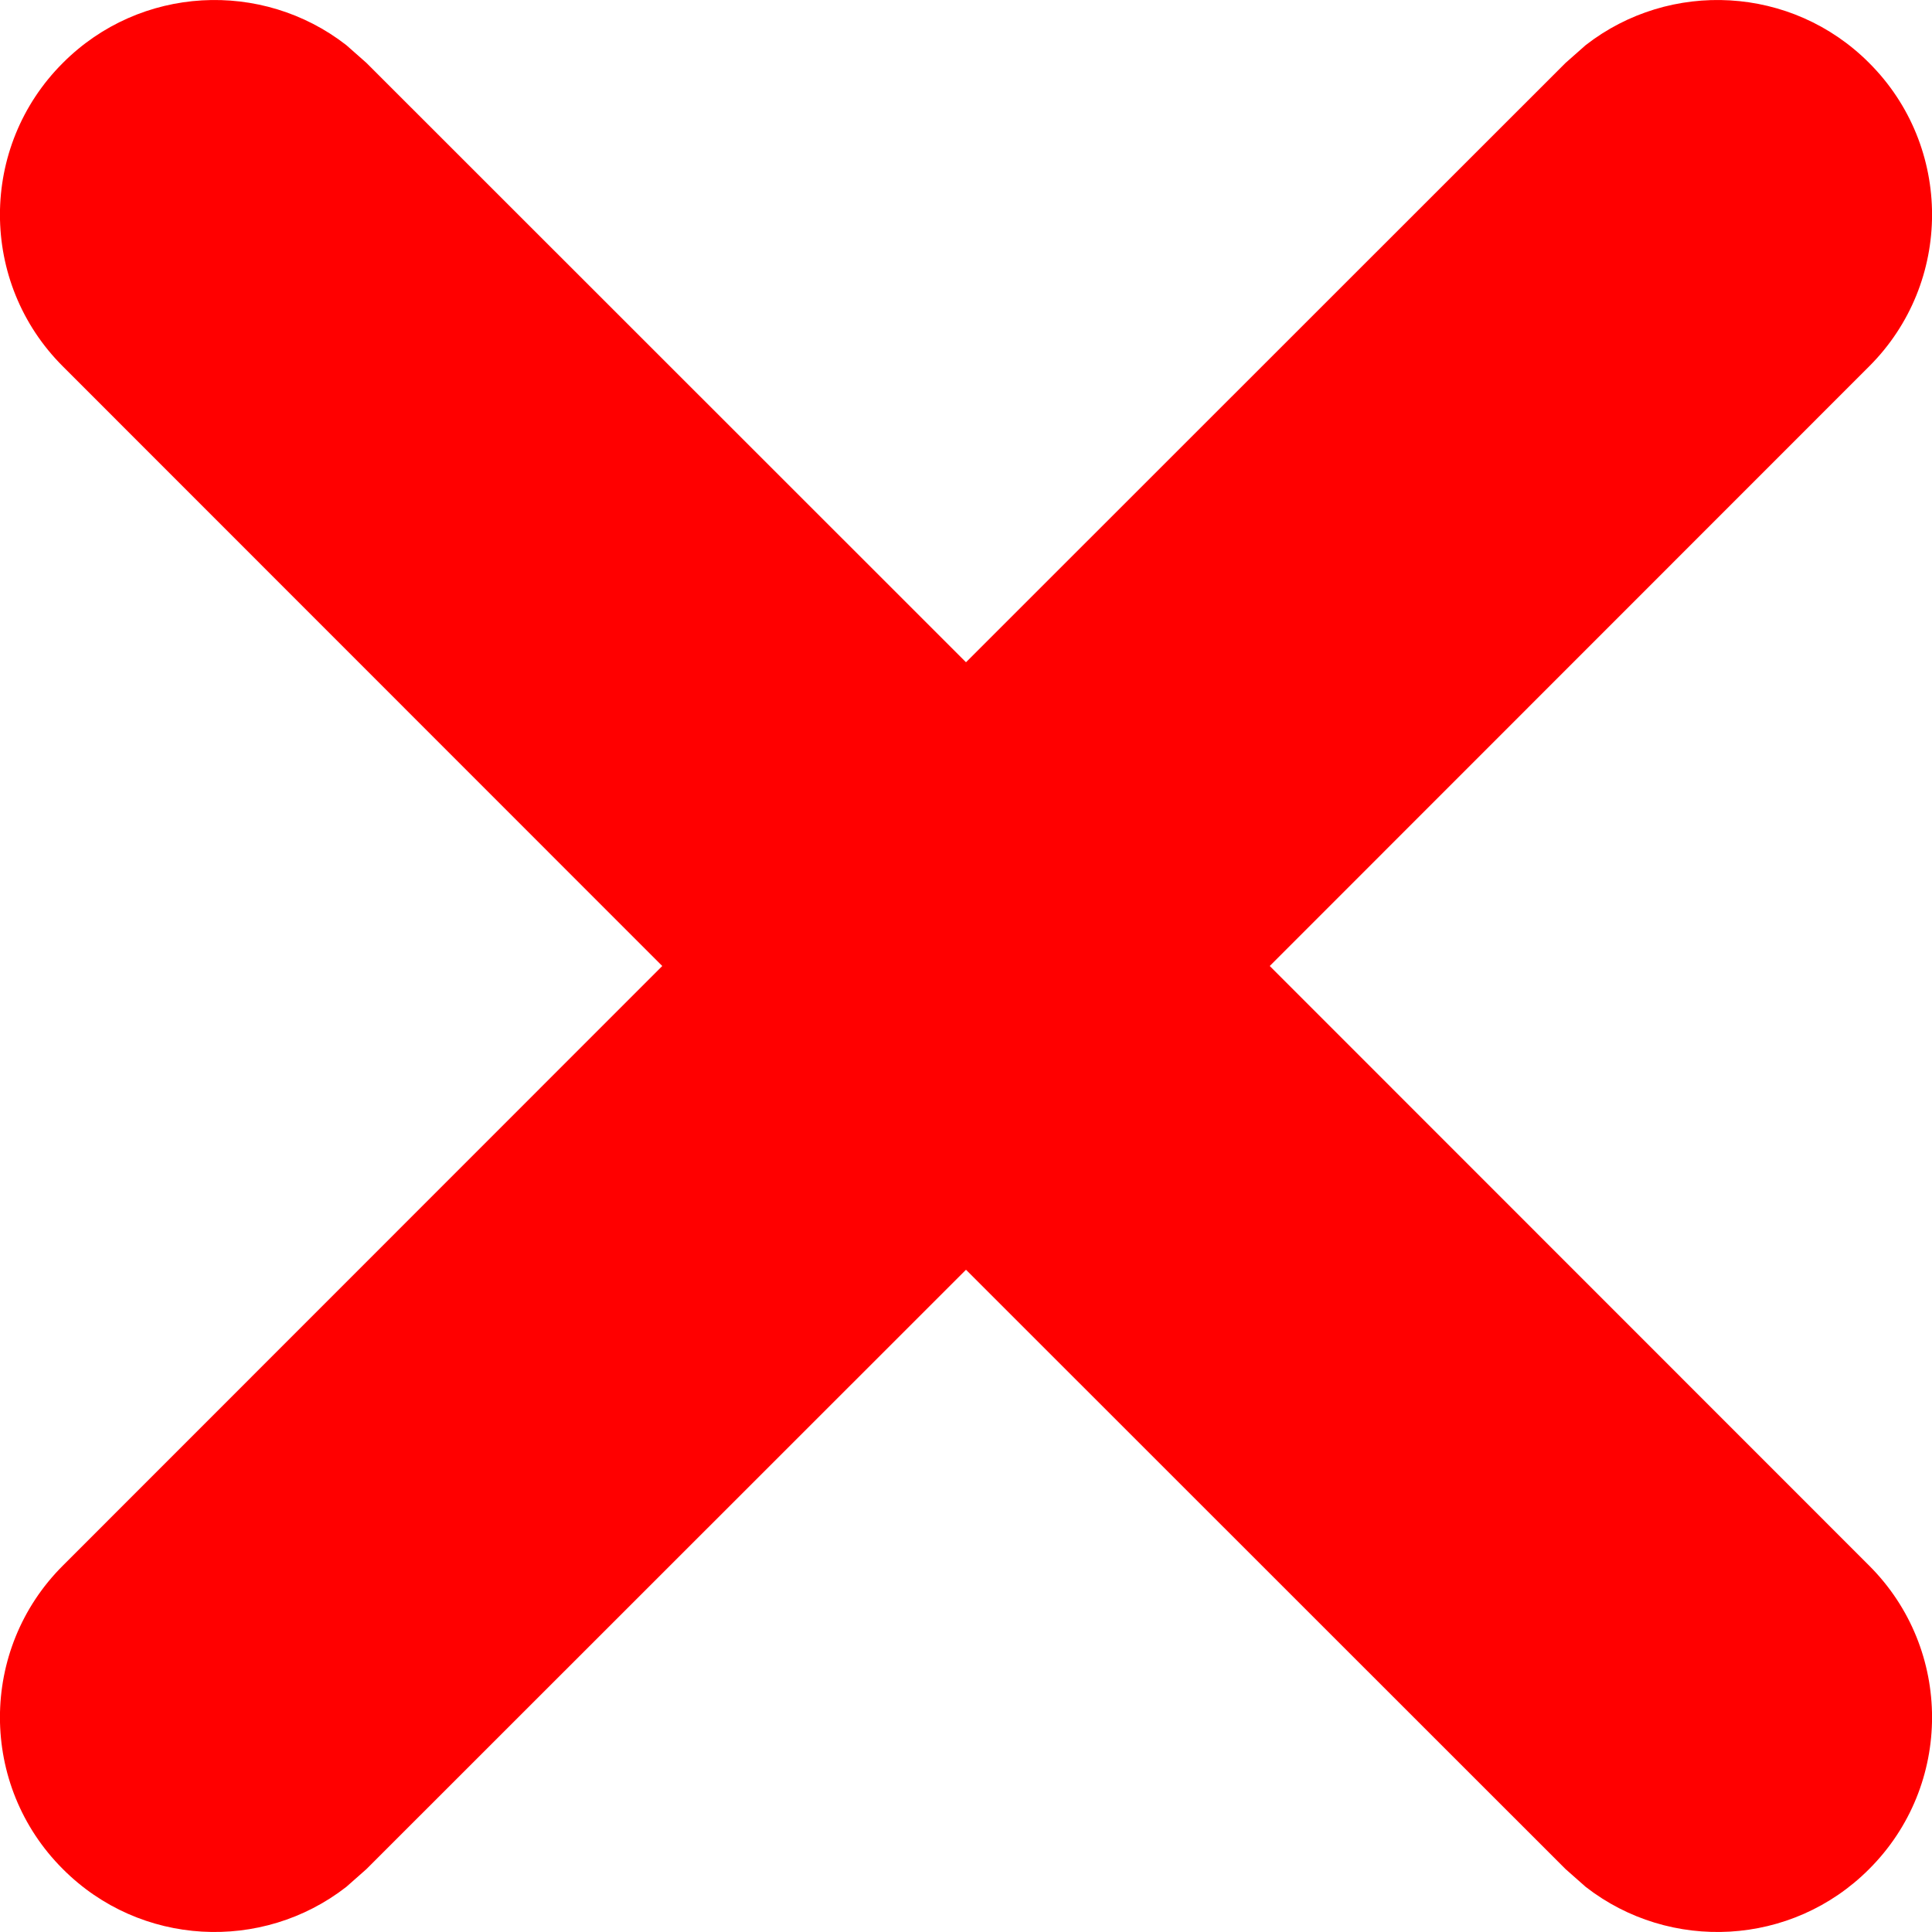 <?xml version="1.0" encoding="UTF-8"?>
<svg width="9px" height="9px" viewBox="0 0 9 9" version="1.1" xmlns="http://www.w3.org/2000/svg" xmlns:xlink="http://www.w3.org/1999/xlink">
    <title>Combined Shape</title>
    <g id="Wireframe-versione-6" stroke="none" stroke-width="1" fill="none" fill-rule="evenodd">
        <g id="43-impianti-e-orari" transform="translate(-494, -1821)" fill="#FF0000" fill-rule="nonzero">
            <path d="M495.613,1821.21 L495.707,1821.293 L498.5,1824.085 L501.293,1821.293 L501.387,1821.21 C501.779,1820.905 502.347,1820.932 502.707,1821.293 C503.098,1821.683 503.098,1822.317 502.707,1822.707 L499.915,1825.5 L502.707,1828.293 C503.098,1828.683 503.098,1829.317 502.707,1829.707 C502.347,1830.068 501.779,1830.095 501.387,1829.79 L501.293,1829.707 L498.5,1826.915 L495.707,1829.707 L495.613,1829.79 C495.221,1830.095 494.653,1830.068 494.293,1829.707 C493.902,1829.317 493.902,1828.683 494.293,1828.293 L497.085,1825.5 L494.293,1822.707 C493.902,1822.317 493.902,1821.683 494.293,1821.293 C494.653,1820.932 495.221,1820.905 495.613,1821.21 Z" id="Combined-Shape"></path>
        </g>
    </g>
</svg>